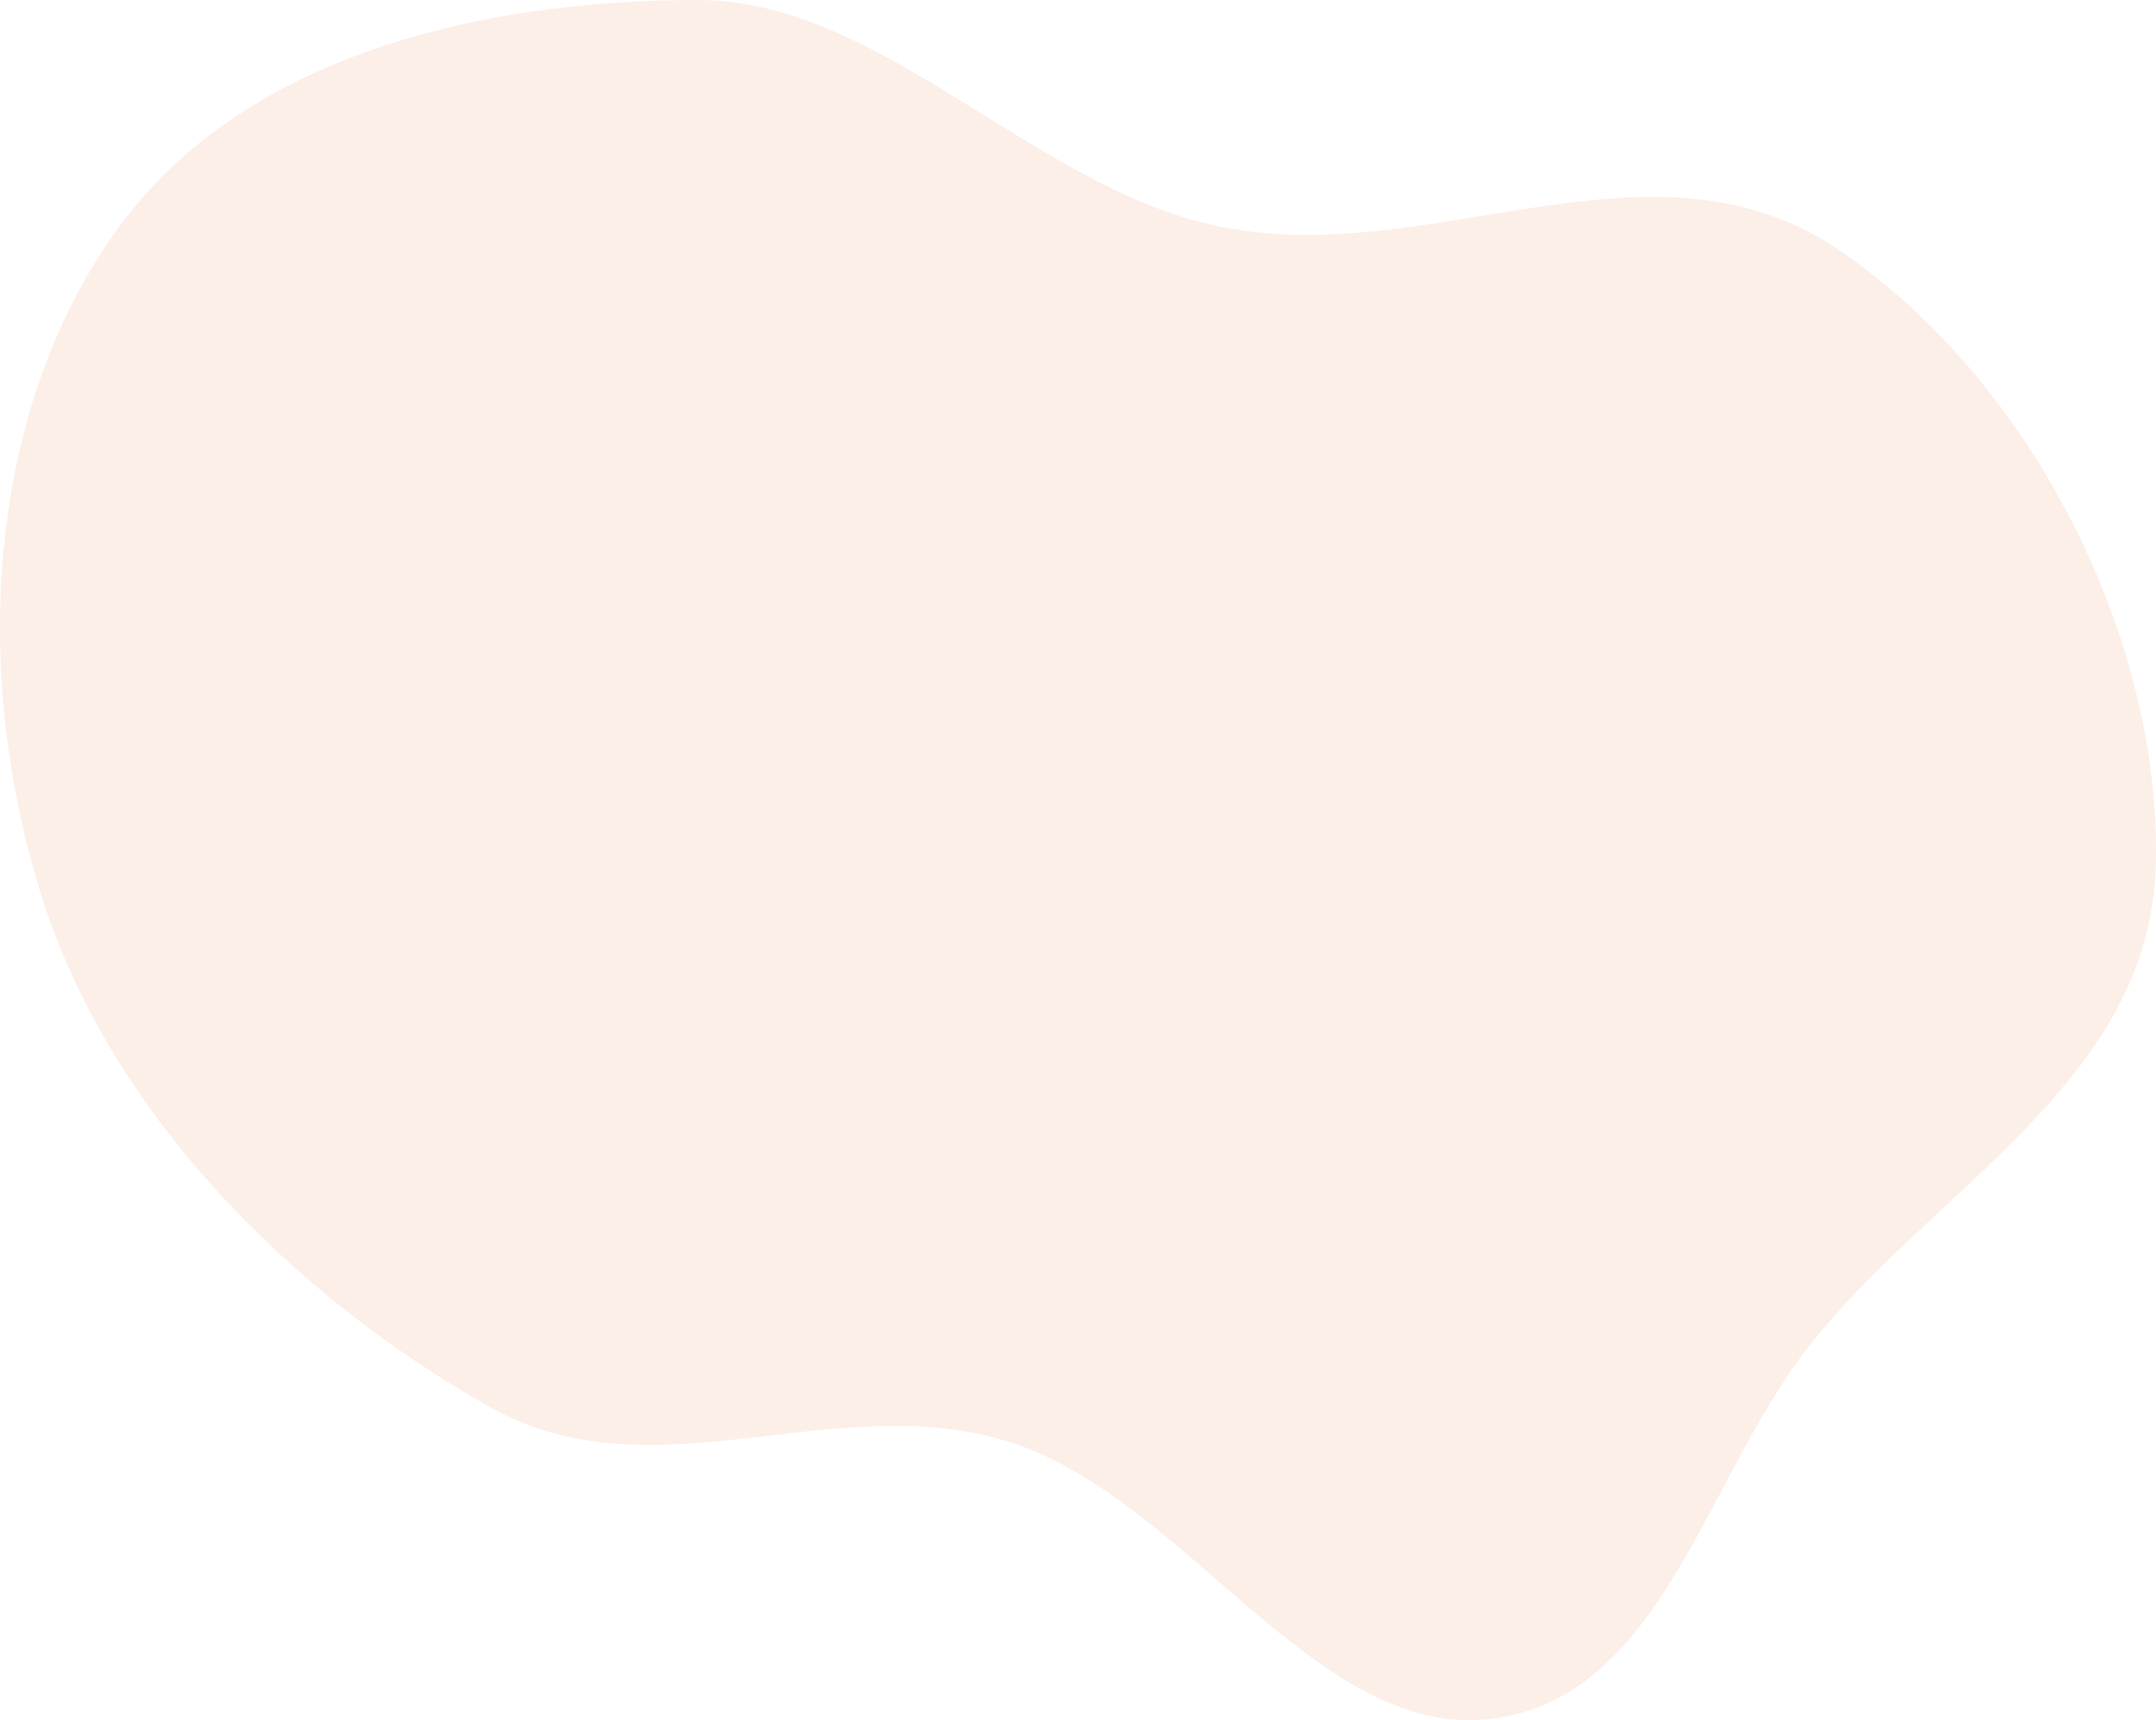 <?xml version="1.0" encoding="UTF-8"?> <svg xmlns="http://www.w3.org/2000/svg" width="1879" height="1499" viewBox="0 0 1879 1499" fill="none"> <path opacity="0.36" fill-rule="evenodd" clip-rule="evenodd" d="M1603.05 218.041C1773.06 333.719 1884.46 560.08 1878.79 754.514C1873.29 943.17 1683.95 1035.35 1575.16 1174.73C1485.57 1289.51 1448.17 1480.34 1298.58 1497.84C1146.91 1515.57 1032.89 1304.22 878.827 1256.16C726.275 1208.57 569.388 1306.36 426.782 1225.89C253.657 1128.19 95.463 969.212 36.191 780.643C-27.272 578.745 -8.778 351.398 103.64 197.86C212.224 49.559 415.164 0.277 607.764 0C766.953 -0.228 898.522 161.408 1058.65 196.488C1244.9 237.291 1438.45 106.048 1603.05 218.041Z" fill="#F6D5C1"></path> </svg> 